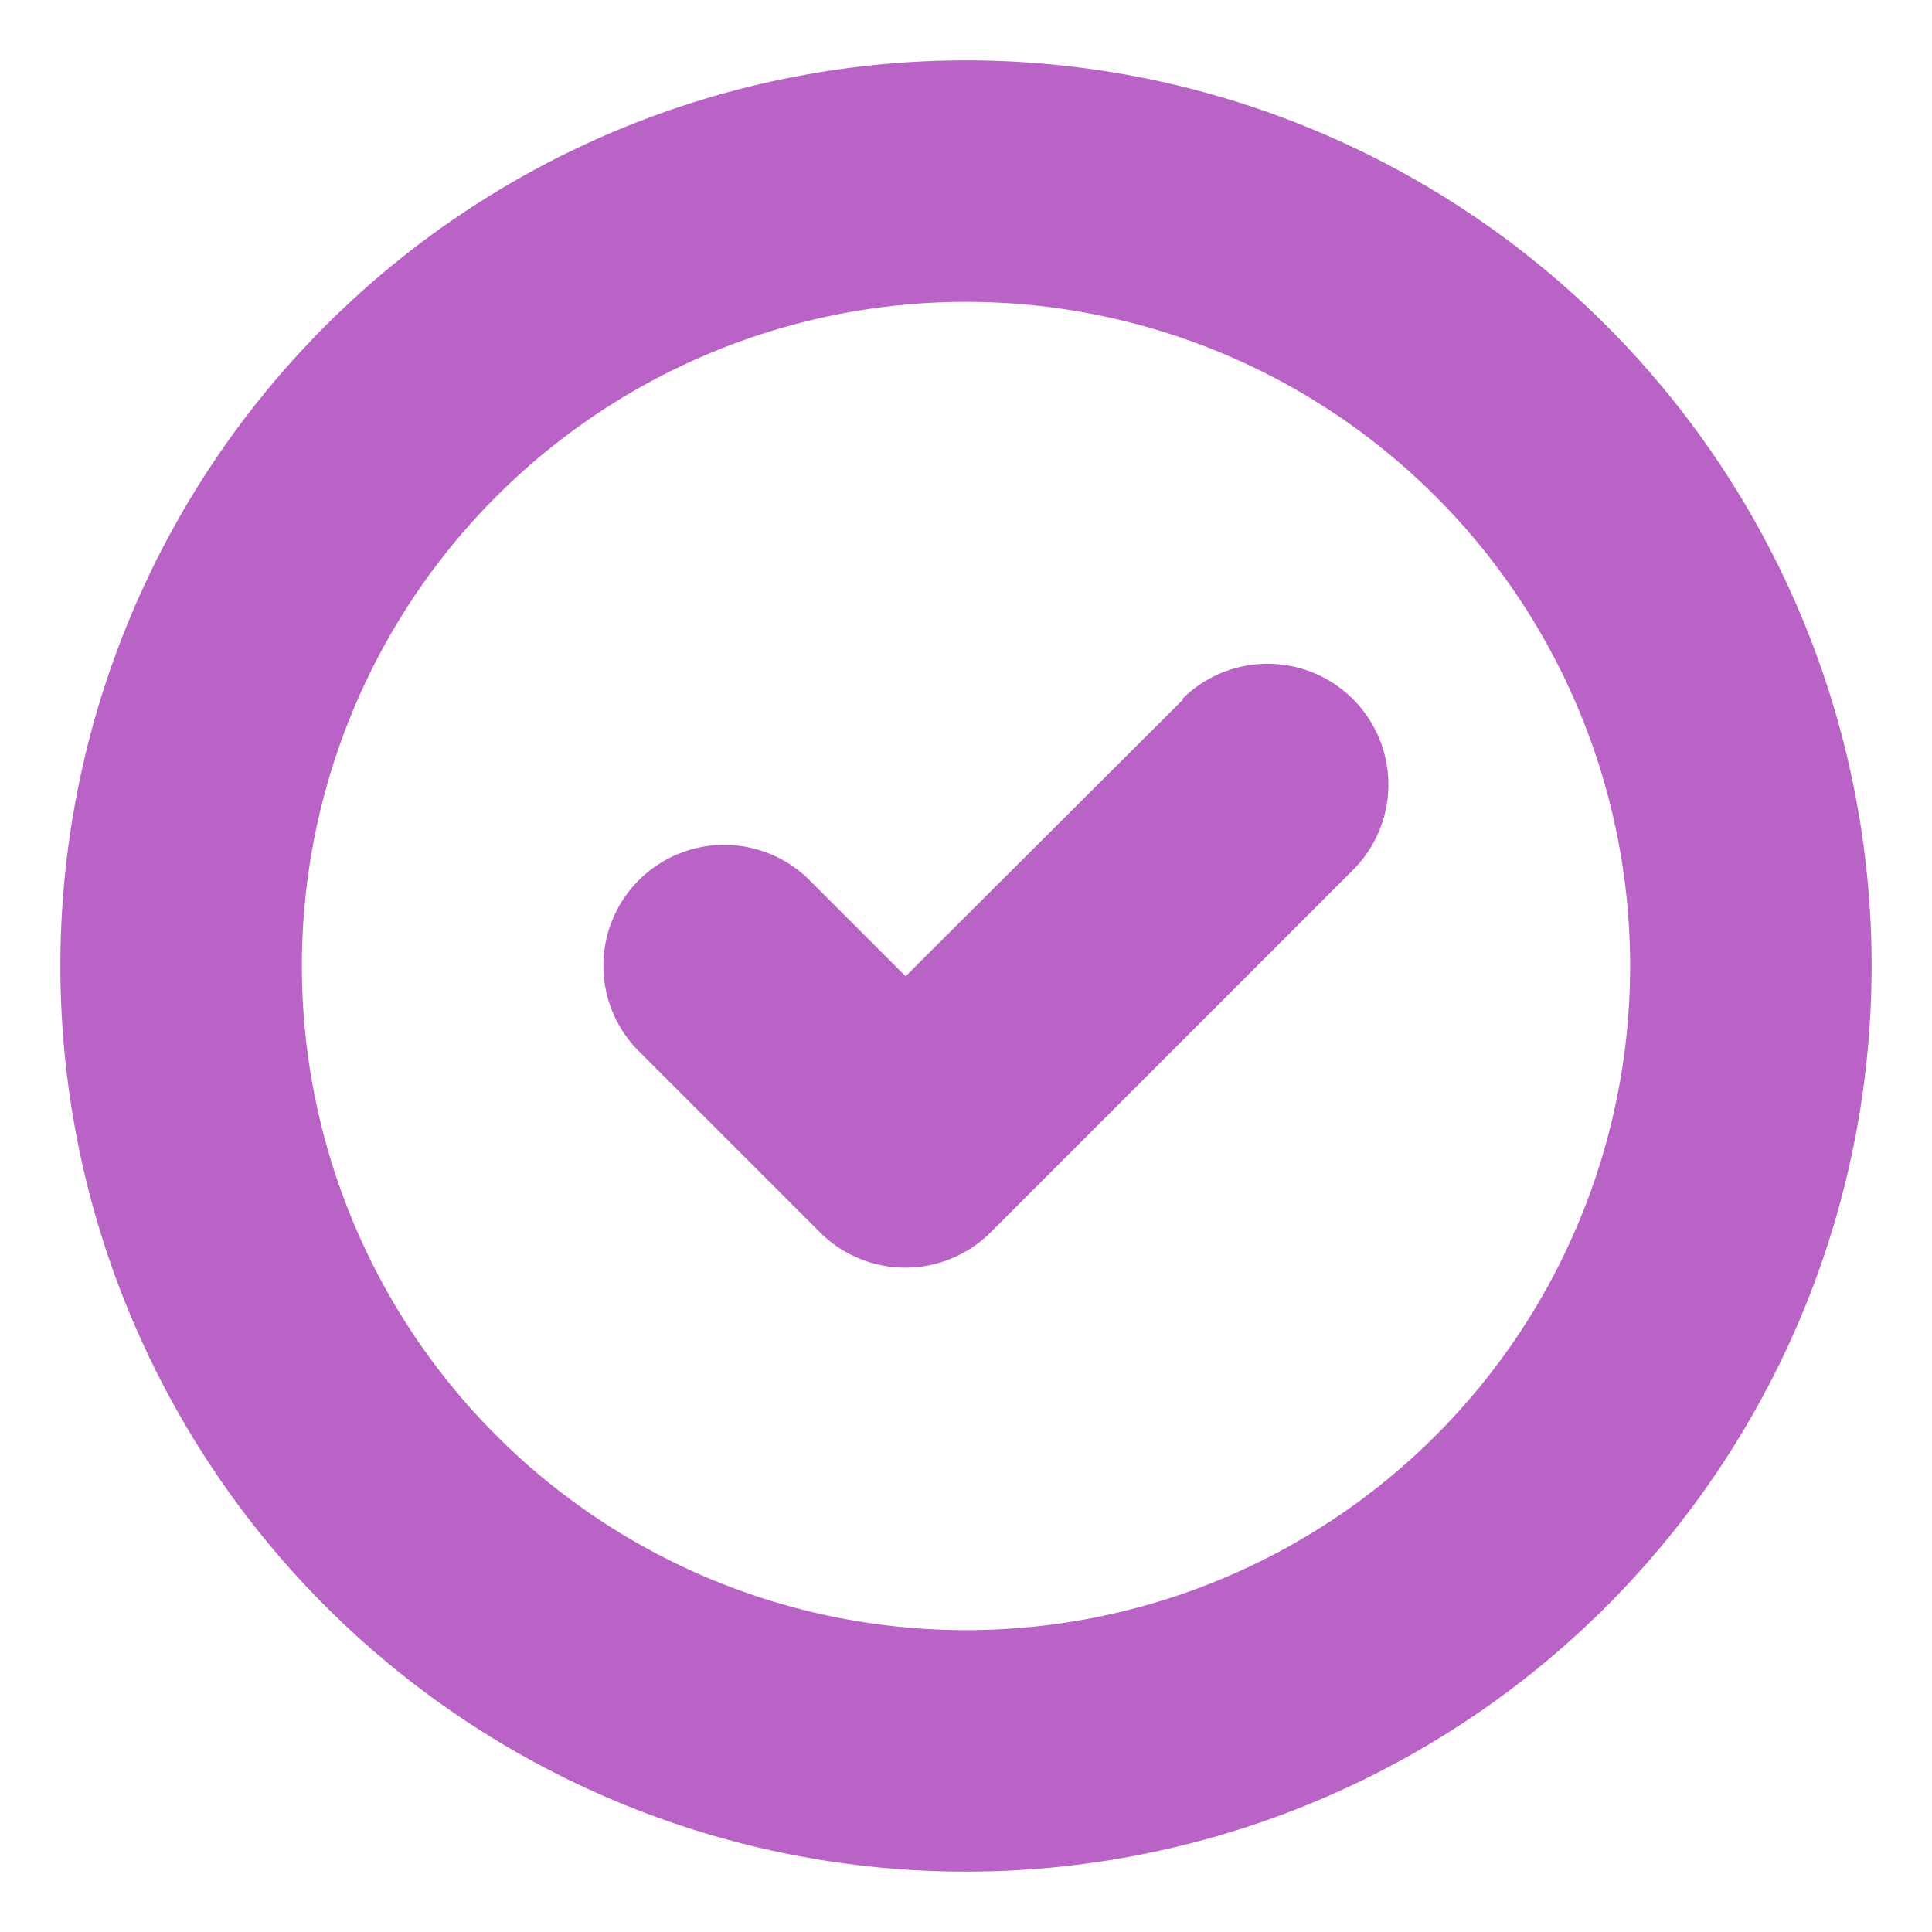 <?xml version="1.0" ?><svg data-name="Layer 1" id="Layer_1" viewBox="0 0 32 32" xmlns="http://www.w3.org/2000/svg"><defs><style>.cls-1{fill:#ba63c6;}</style></defs><title/><path class="cls-1" d="M16,1A15,15,0,1,0,31,16,15,15,0,0,0,16,1Zm0,26A11,11,0,1,1,27,16,11,11,0,0,1,16,27Z"/><path class="cls-1" d="M19.59,11.59,15,16.17l-1.59-1.59a2,2,0,0,0-2.83,2.83l3,3a2,2,0,0,0,2.83,0l6-6a2,2,0,0,0-2.83-2.83Z"/></svg>